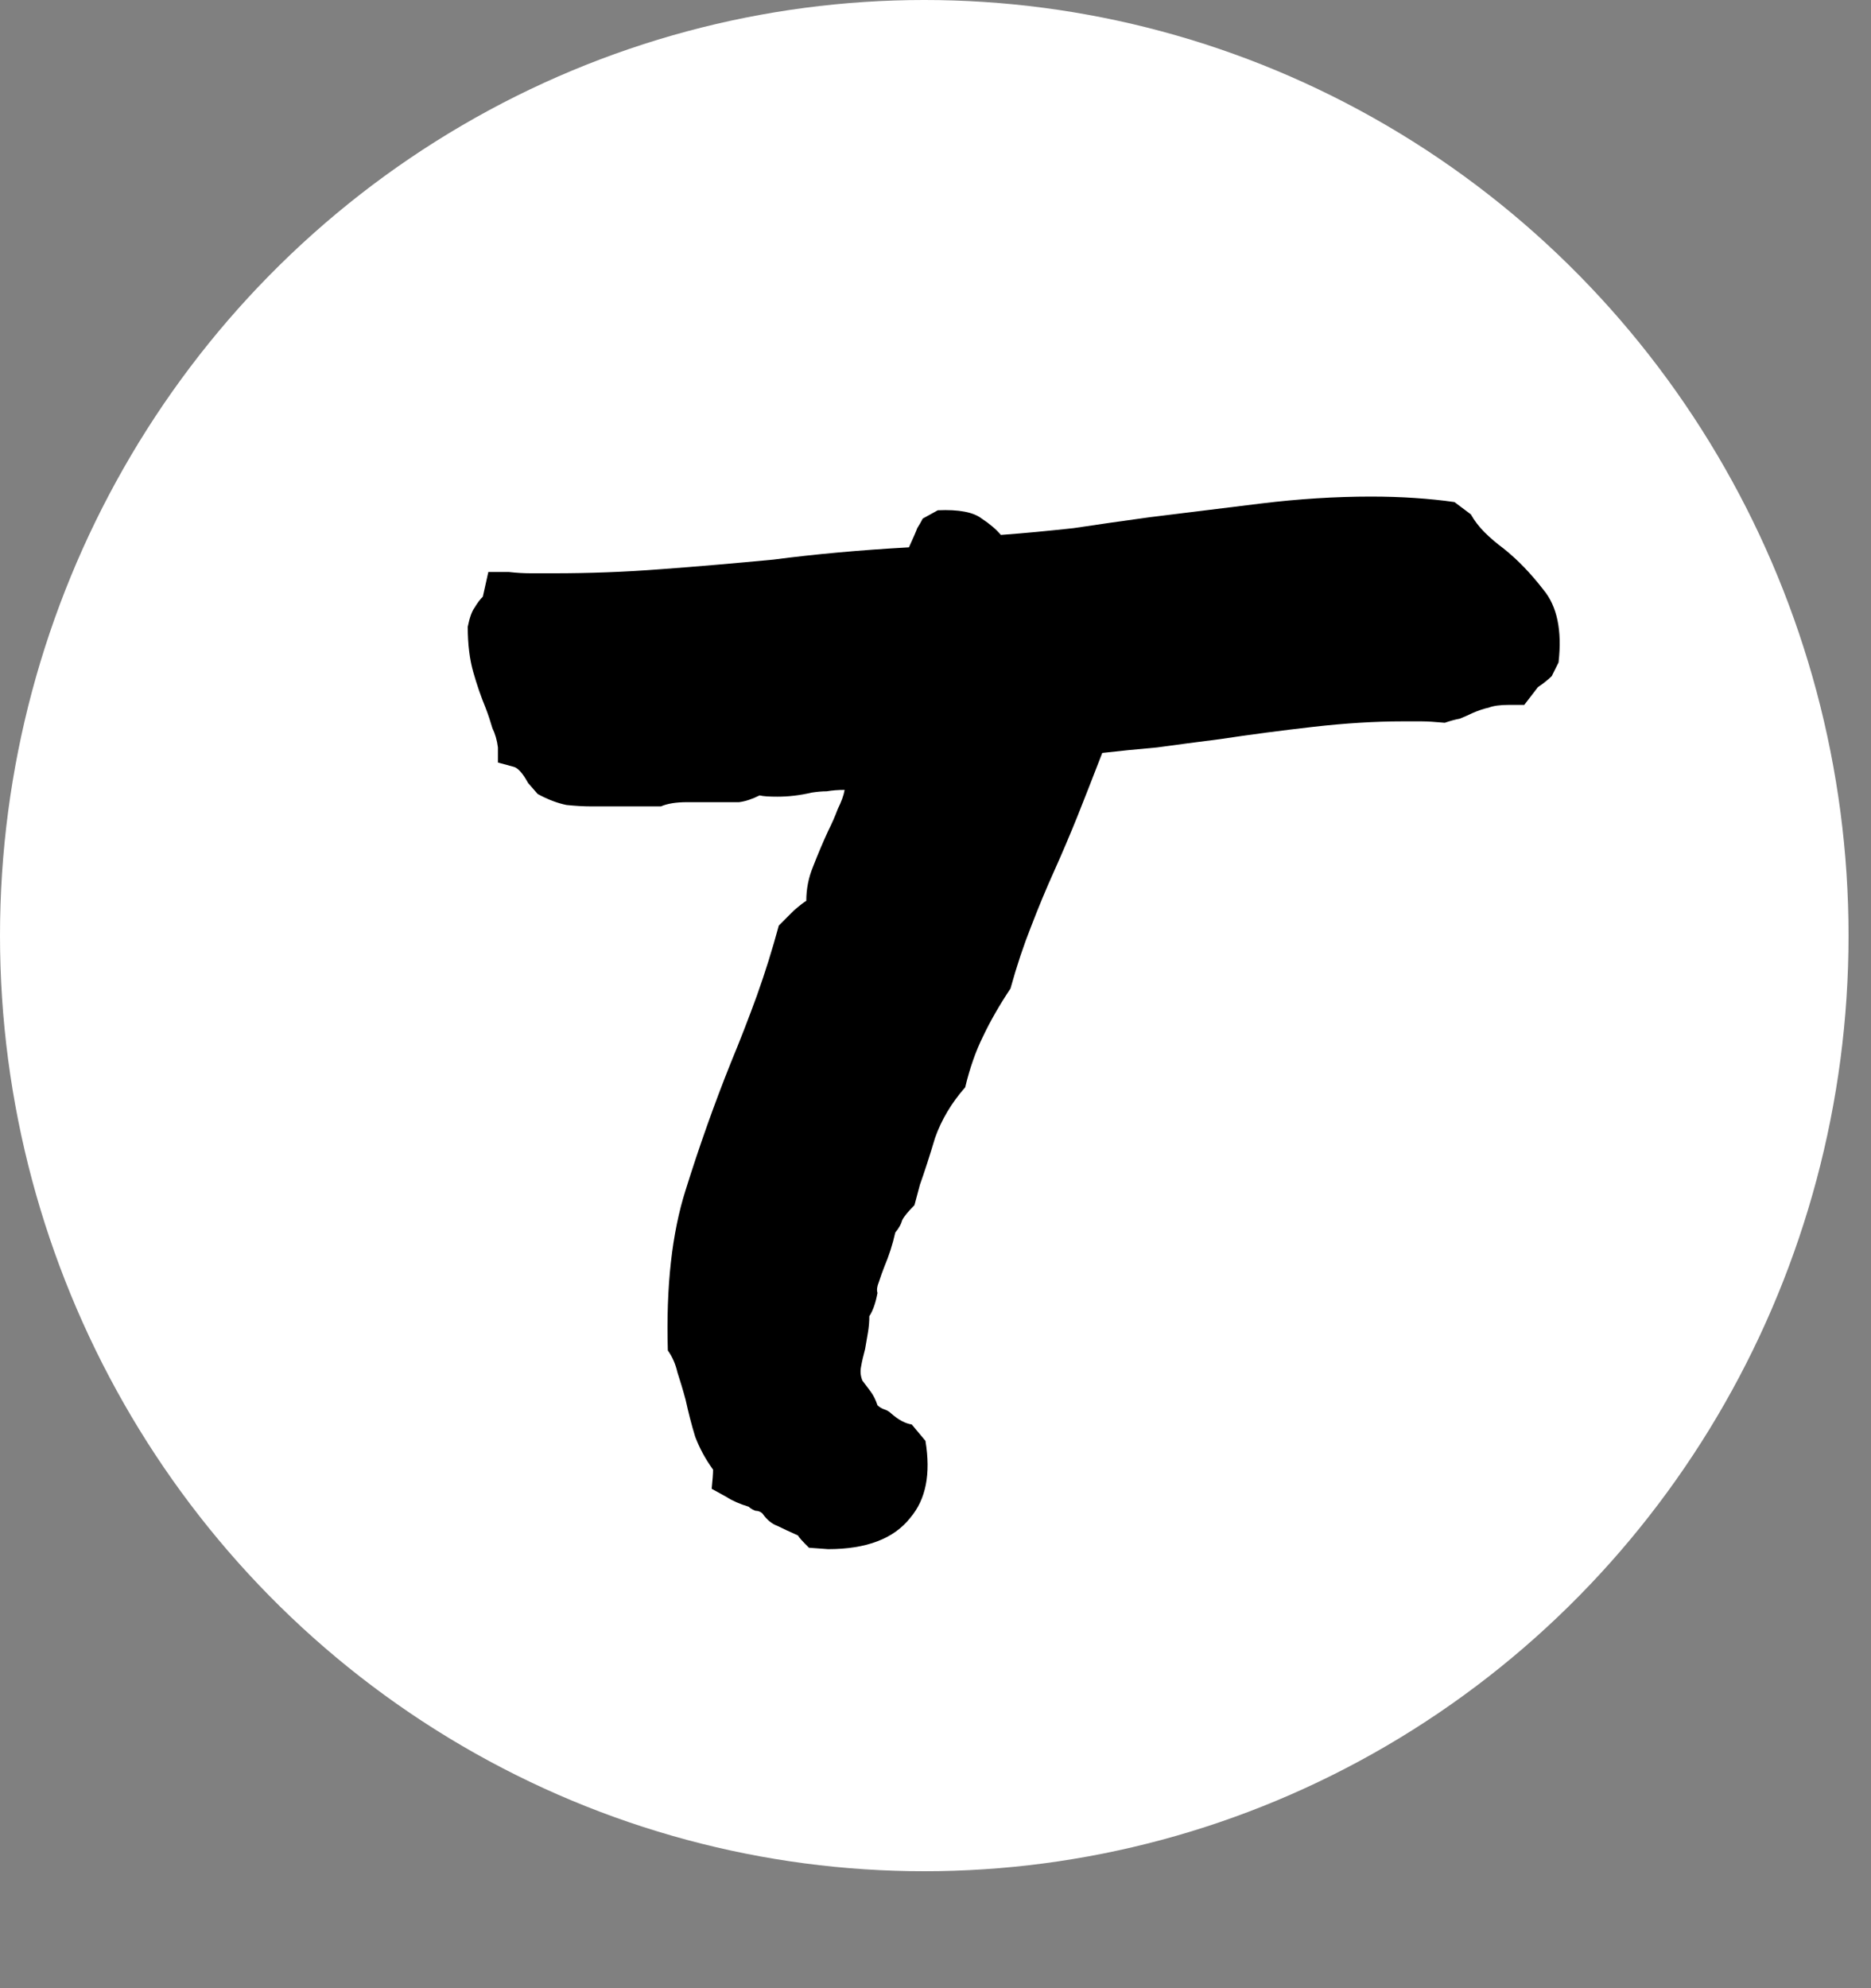 <svg width="16" height="17" viewBox="0 0 16 17" fill="none" xmlns="http://www.w3.org/2000/svg">
<rect x="0" y="0" width="16" height="17" fill="#808080" stroke="none"/>
<ellipse cx="7.904" cy="8" rx="7.904" ry="8" fill="white"/>
<path d="M4.258 6.391C4.25 6.328 4.234 6.273 4.211 6.227C4.195 6.172 4.176 6.113 4.152 6.051C4.113 5.957 4.078 5.855 4.047 5.746C4.016 5.637 4 5.508 4 5.359C4.016 5.281 4.035 5.227 4.059 5.195C4.082 5.156 4.105 5.125 4.129 5.102L4.176 4.891H4.352C4.414 4.898 4.477 4.902 4.539 4.902C4.609 4.902 4.676 4.902 4.738 4.902C5.035 4.902 5.34 4.891 5.652 4.867C5.965 4.844 6.285 4.816 6.613 4.785C6.973 4.738 7.359 4.703 7.773 4.68C7.812 4.594 7.836 4.539 7.844 4.516C7.859 4.492 7.875 4.465 7.891 4.434L8.02 4.363C8.199 4.355 8.324 4.379 8.395 4.434C8.465 4.48 8.52 4.527 8.559 4.574C8.762 4.559 8.969 4.539 9.18 4.516C9.391 4.484 9.609 4.453 9.836 4.422C10.148 4.383 10.465 4.344 10.785 4.305C11.105 4.266 11.418 4.246 11.723 4.246C11.855 4.246 11.98 4.25 12.098 4.258C12.215 4.266 12.328 4.277 12.438 4.293L12.578 4.398C12.609 4.453 12.648 4.504 12.695 4.551C12.742 4.598 12.797 4.645 12.859 4.691C12.977 4.785 13.09 4.902 13.199 5.043C13.316 5.184 13.359 5.391 13.328 5.664L13.27 5.781C13.238 5.812 13.199 5.844 13.152 5.875L13.035 6.027H12.906C12.828 6.027 12.77 6.035 12.73 6.051C12.691 6.059 12.645 6.074 12.59 6.098C12.559 6.113 12.523 6.129 12.484 6.145C12.445 6.152 12.402 6.164 12.355 6.18C12.27 6.172 12.203 6.168 12.156 6.168C12.109 6.168 12.055 6.168 11.992 6.168C11.758 6.168 11.504 6.184 11.23 6.215C10.957 6.246 10.691 6.281 10.434 6.32C10.246 6.344 10.066 6.367 9.895 6.391C9.723 6.406 9.566 6.422 9.426 6.438C9.348 6.641 9.277 6.82 9.215 6.977C9.152 7.133 9.086 7.289 9.016 7.445C8.945 7.602 8.879 7.762 8.816 7.926C8.754 8.082 8.695 8.258 8.641 8.453C8.547 8.594 8.469 8.73 8.406 8.863C8.344 8.988 8.293 9.133 8.254 9.297C8.137 9.43 8.051 9.574 7.996 9.73C7.949 9.887 7.906 10.02 7.867 10.129L7.82 10.305C7.766 10.359 7.73 10.402 7.715 10.434C7.707 10.465 7.688 10.5 7.656 10.539C7.633 10.641 7.602 10.738 7.562 10.832C7.547 10.871 7.531 10.914 7.516 10.961C7.5 11 7.496 11.031 7.504 11.055C7.488 11.141 7.465 11.207 7.434 11.254C7.434 11.301 7.43 11.348 7.422 11.395C7.414 11.441 7.406 11.488 7.398 11.535C7.383 11.59 7.371 11.641 7.363 11.688C7.355 11.727 7.359 11.766 7.375 11.805C7.398 11.836 7.422 11.867 7.445 11.898C7.469 11.93 7.488 11.969 7.504 12.016C7.52 12.031 7.539 12.043 7.562 12.051C7.586 12.059 7.605 12.07 7.621 12.086C7.684 12.141 7.742 12.172 7.797 12.18L7.914 12.32C7.961 12.602 7.918 12.82 7.785 12.977C7.645 13.156 7.41 13.246 7.082 13.246L6.918 13.234C6.863 13.18 6.832 13.145 6.824 13.129C6.754 13.098 6.695 13.07 6.648 13.047C6.602 13.031 6.559 12.996 6.52 12.941C6.504 12.926 6.484 12.918 6.461 12.918C6.438 12.91 6.418 12.898 6.402 12.883C6.324 12.859 6.262 12.832 6.215 12.801L6.086 12.73C6.094 12.652 6.098 12.598 6.098 12.566C6.035 12.48 5.984 12.387 5.945 12.285C5.914 12.184 5.887 12.078 5.863 11.969C5.84 11.883 5.816 11.805 5.793 11.734C5.777 11.664 5.75 11.602 5.711 11.547C5.695 11 5.746 10.543 5.863 10.176C5.98 9.801 6.109 9.438 6.25 9.086C6.328 8.898 6.402 8.707 6.473 8.512C6.543 8.316 6.605 8.117 6.66 7.914L6.789 7.785C6.844 7.738 6.879 7.711 6.895 7.703C6.895 7.602 6.914 7.504 6.953 7.41C6.992 7.309 7.035 7.207 7.082 7.105C7.113 7.043 7.141 6.98 7.164 6.918C7.195 6.855 7.215 6.801 7.223 6.754C7.168 6.754 7.117 6.758 7.07 6.766C7.031 6.766 6.988 6.77 6.941 6.777C6.84 6.801 6.742 6.812 6.648 6.812C6.578 6.812 6.527 6.809 6.496 6.801C6.434 6.832 6.375 6.852 6.32 6.859C6.266 6.859 6.211 6.859 6.156 6.859H6.016H5.875C5.781 6.859 5.707 6.871 5.652 6.895C5.543 6.895 5.473 6.895 5.441 6.895C5.41 6.895 5.375 6.895 5.336 6.895H5.195H5.055C4.992 6.895 4.922 6.891 4.844 6.883C4.766 6.867 4.684 6.836 4.598 6.789L4.516 6.695C4.469 6.609 4.426 6.562 4.387 6.555L4.258 6.52V6.391Z" fill="black"/>
</svg>
